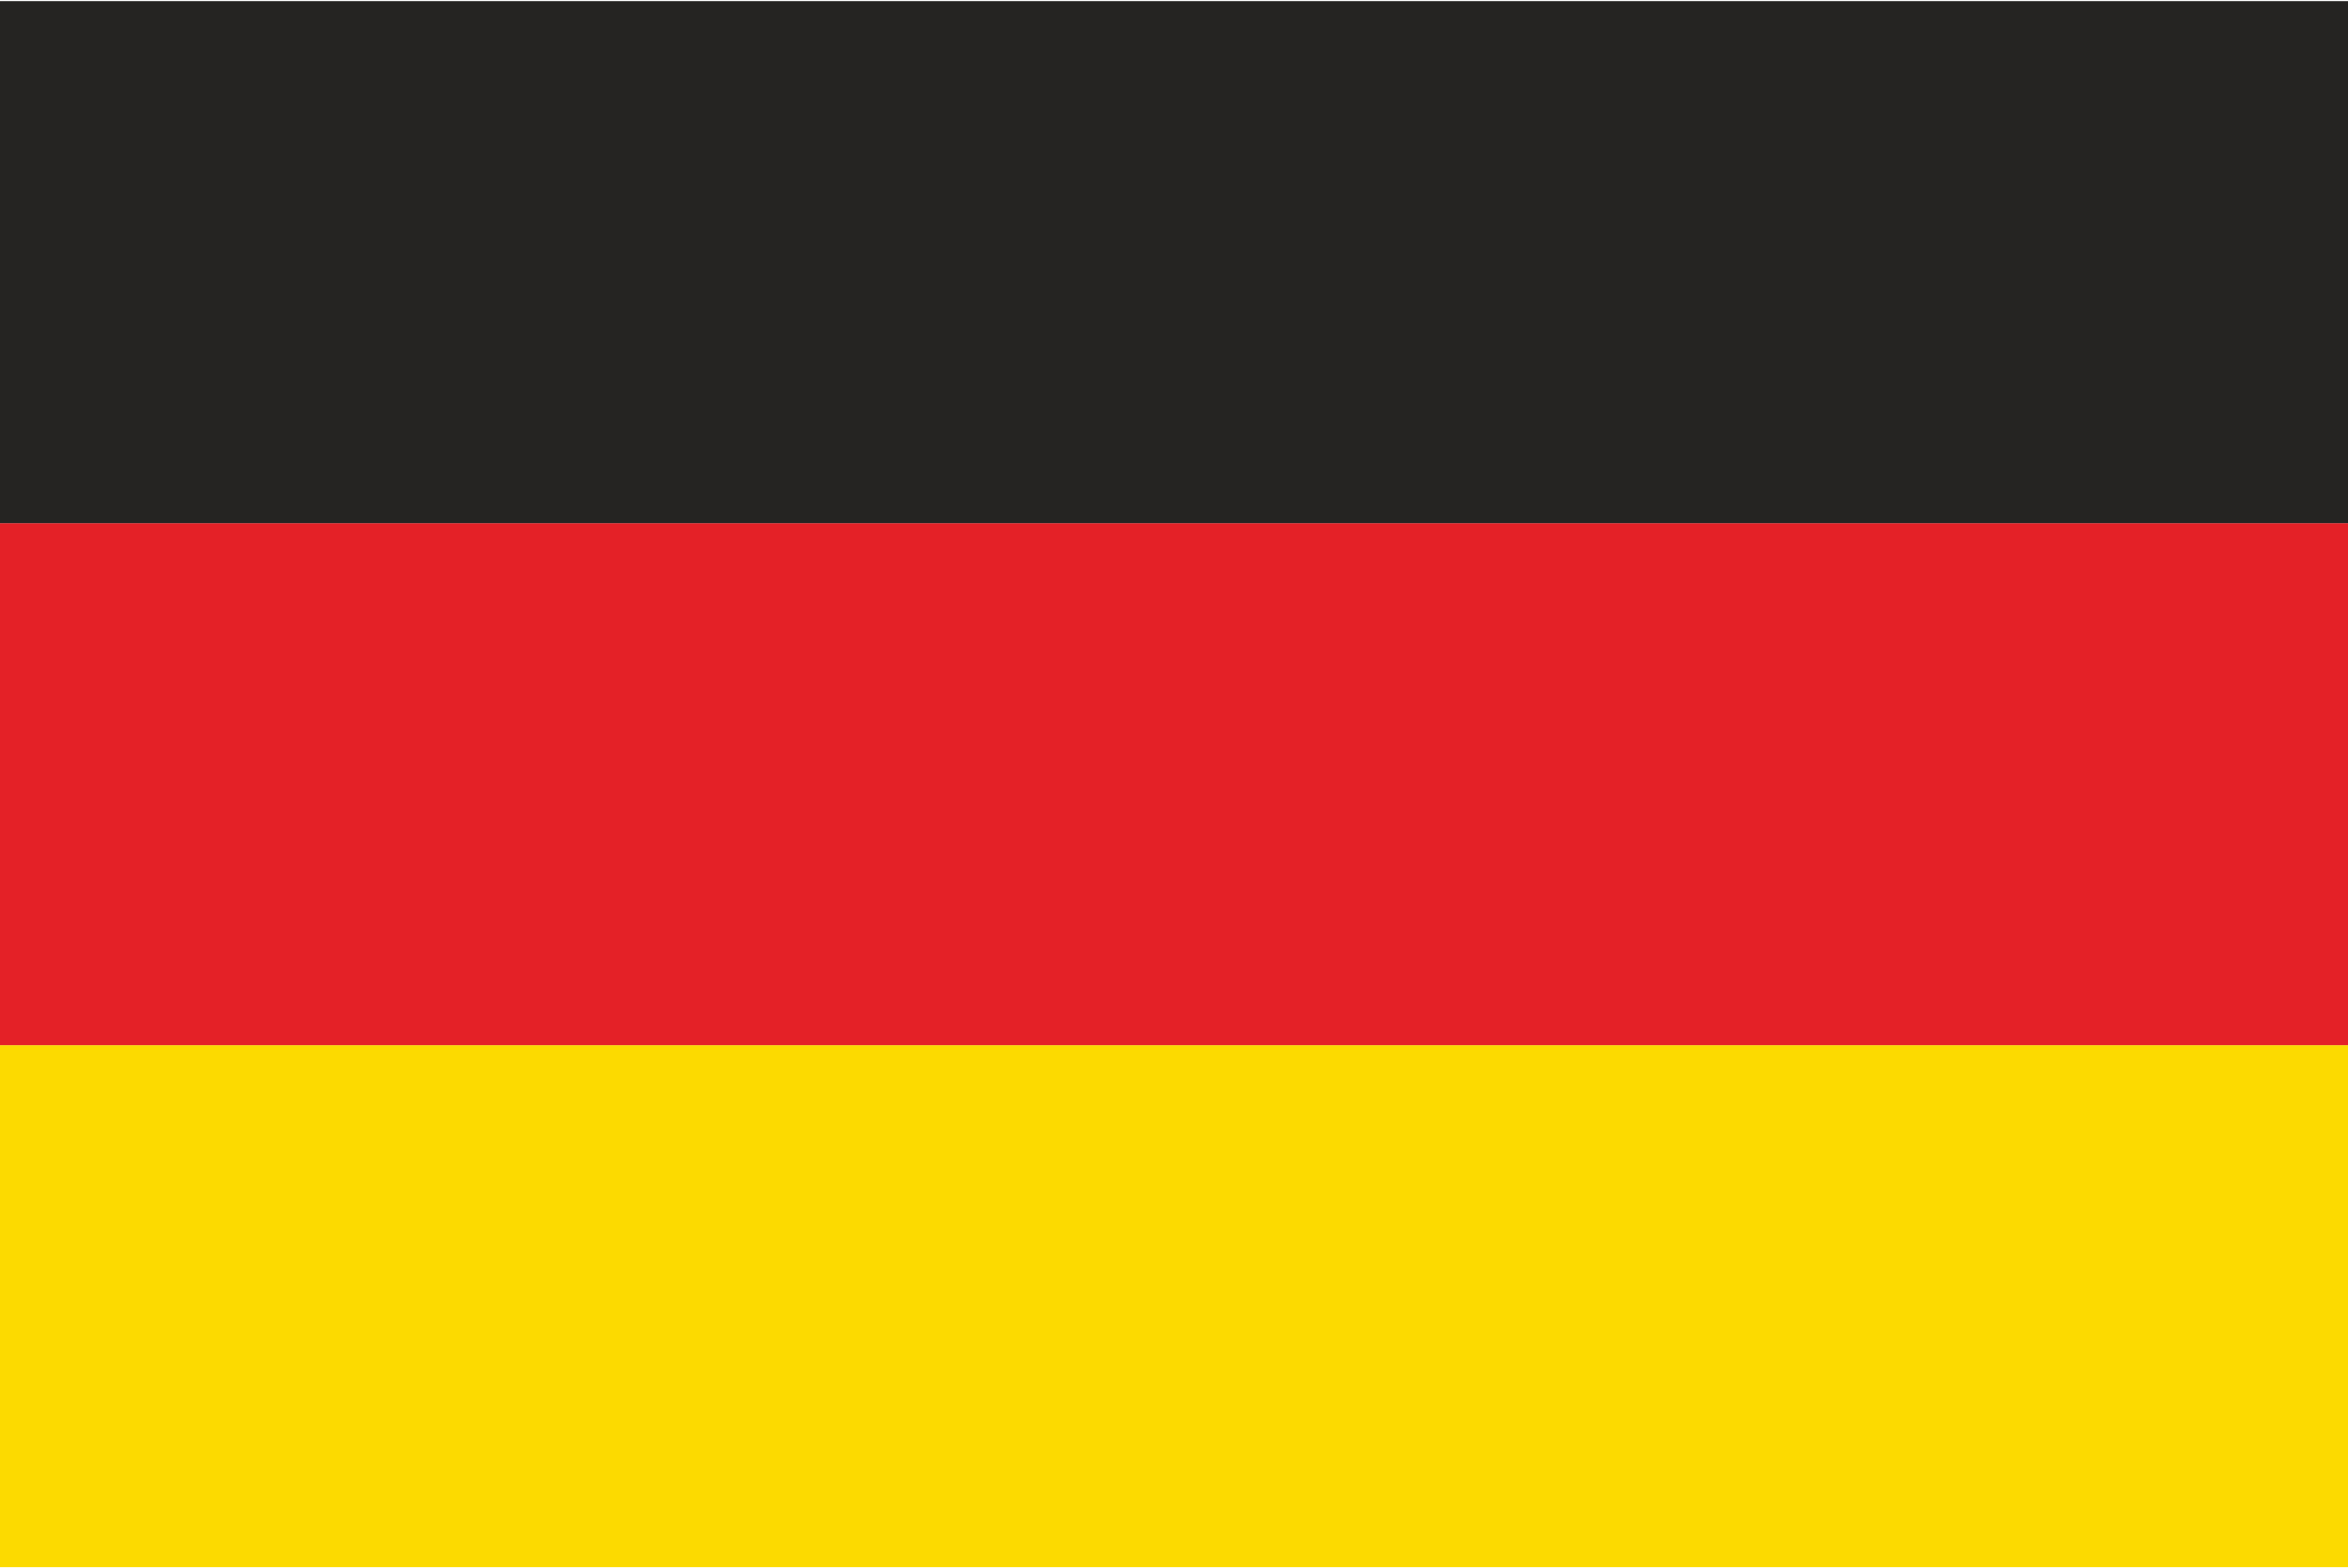 <?xml version="1.0" encoding="UTF-8"?>
<!DOCTYPE svg PUBLIC "-//W3C//DTD SVG 1.1//EN" "http://www.w3.org/Graphics/SVG/1.1/DTD/svg11.dtd">
<!-- Creator: CorelDRAW -->
<svg xmlns="http://www.w3.org/2000/svg" xml:space="preserve" width="0.229in" height="0.153in" version="1.1" style="shape-rendering:geometricPrecision; text-rendering:geometricPrecision; image-rendering:optimizeQuality; fill-rule:evenodd; clip-rule:evenodd"
viewBox="0 0 13.49 9"
 xmlns:xlink="http://www.w3.org/1999/xlink"
 xmlns:xodm="http://www.corel.com/coreldraw/odm/2003">
 <defs>
  <style type="text/css">
   <![CDATA[
    .fil2 {fill:#252422;fill-rule:nonzero}
    .fil1 {fill:#E42127;fill-rule:nonzero}
    .fil0 {fill:#FCDA00;fill-rule:nonzero}
   ]]>
  </style>
 </defs>
 <g id="Layer_x0020_1">
  <polygon class="fil0" points="-0,9 13.49,9 13.49,6 -0,6 "/>
  <polygon class="fil1" points="-0,6 13.49,6 13.49,3 -0,3 "/>
  <polygon class="fil2" points="-0,3 13.49,3 13.49,0 -0,0 "/>
 </g>
</svg>
